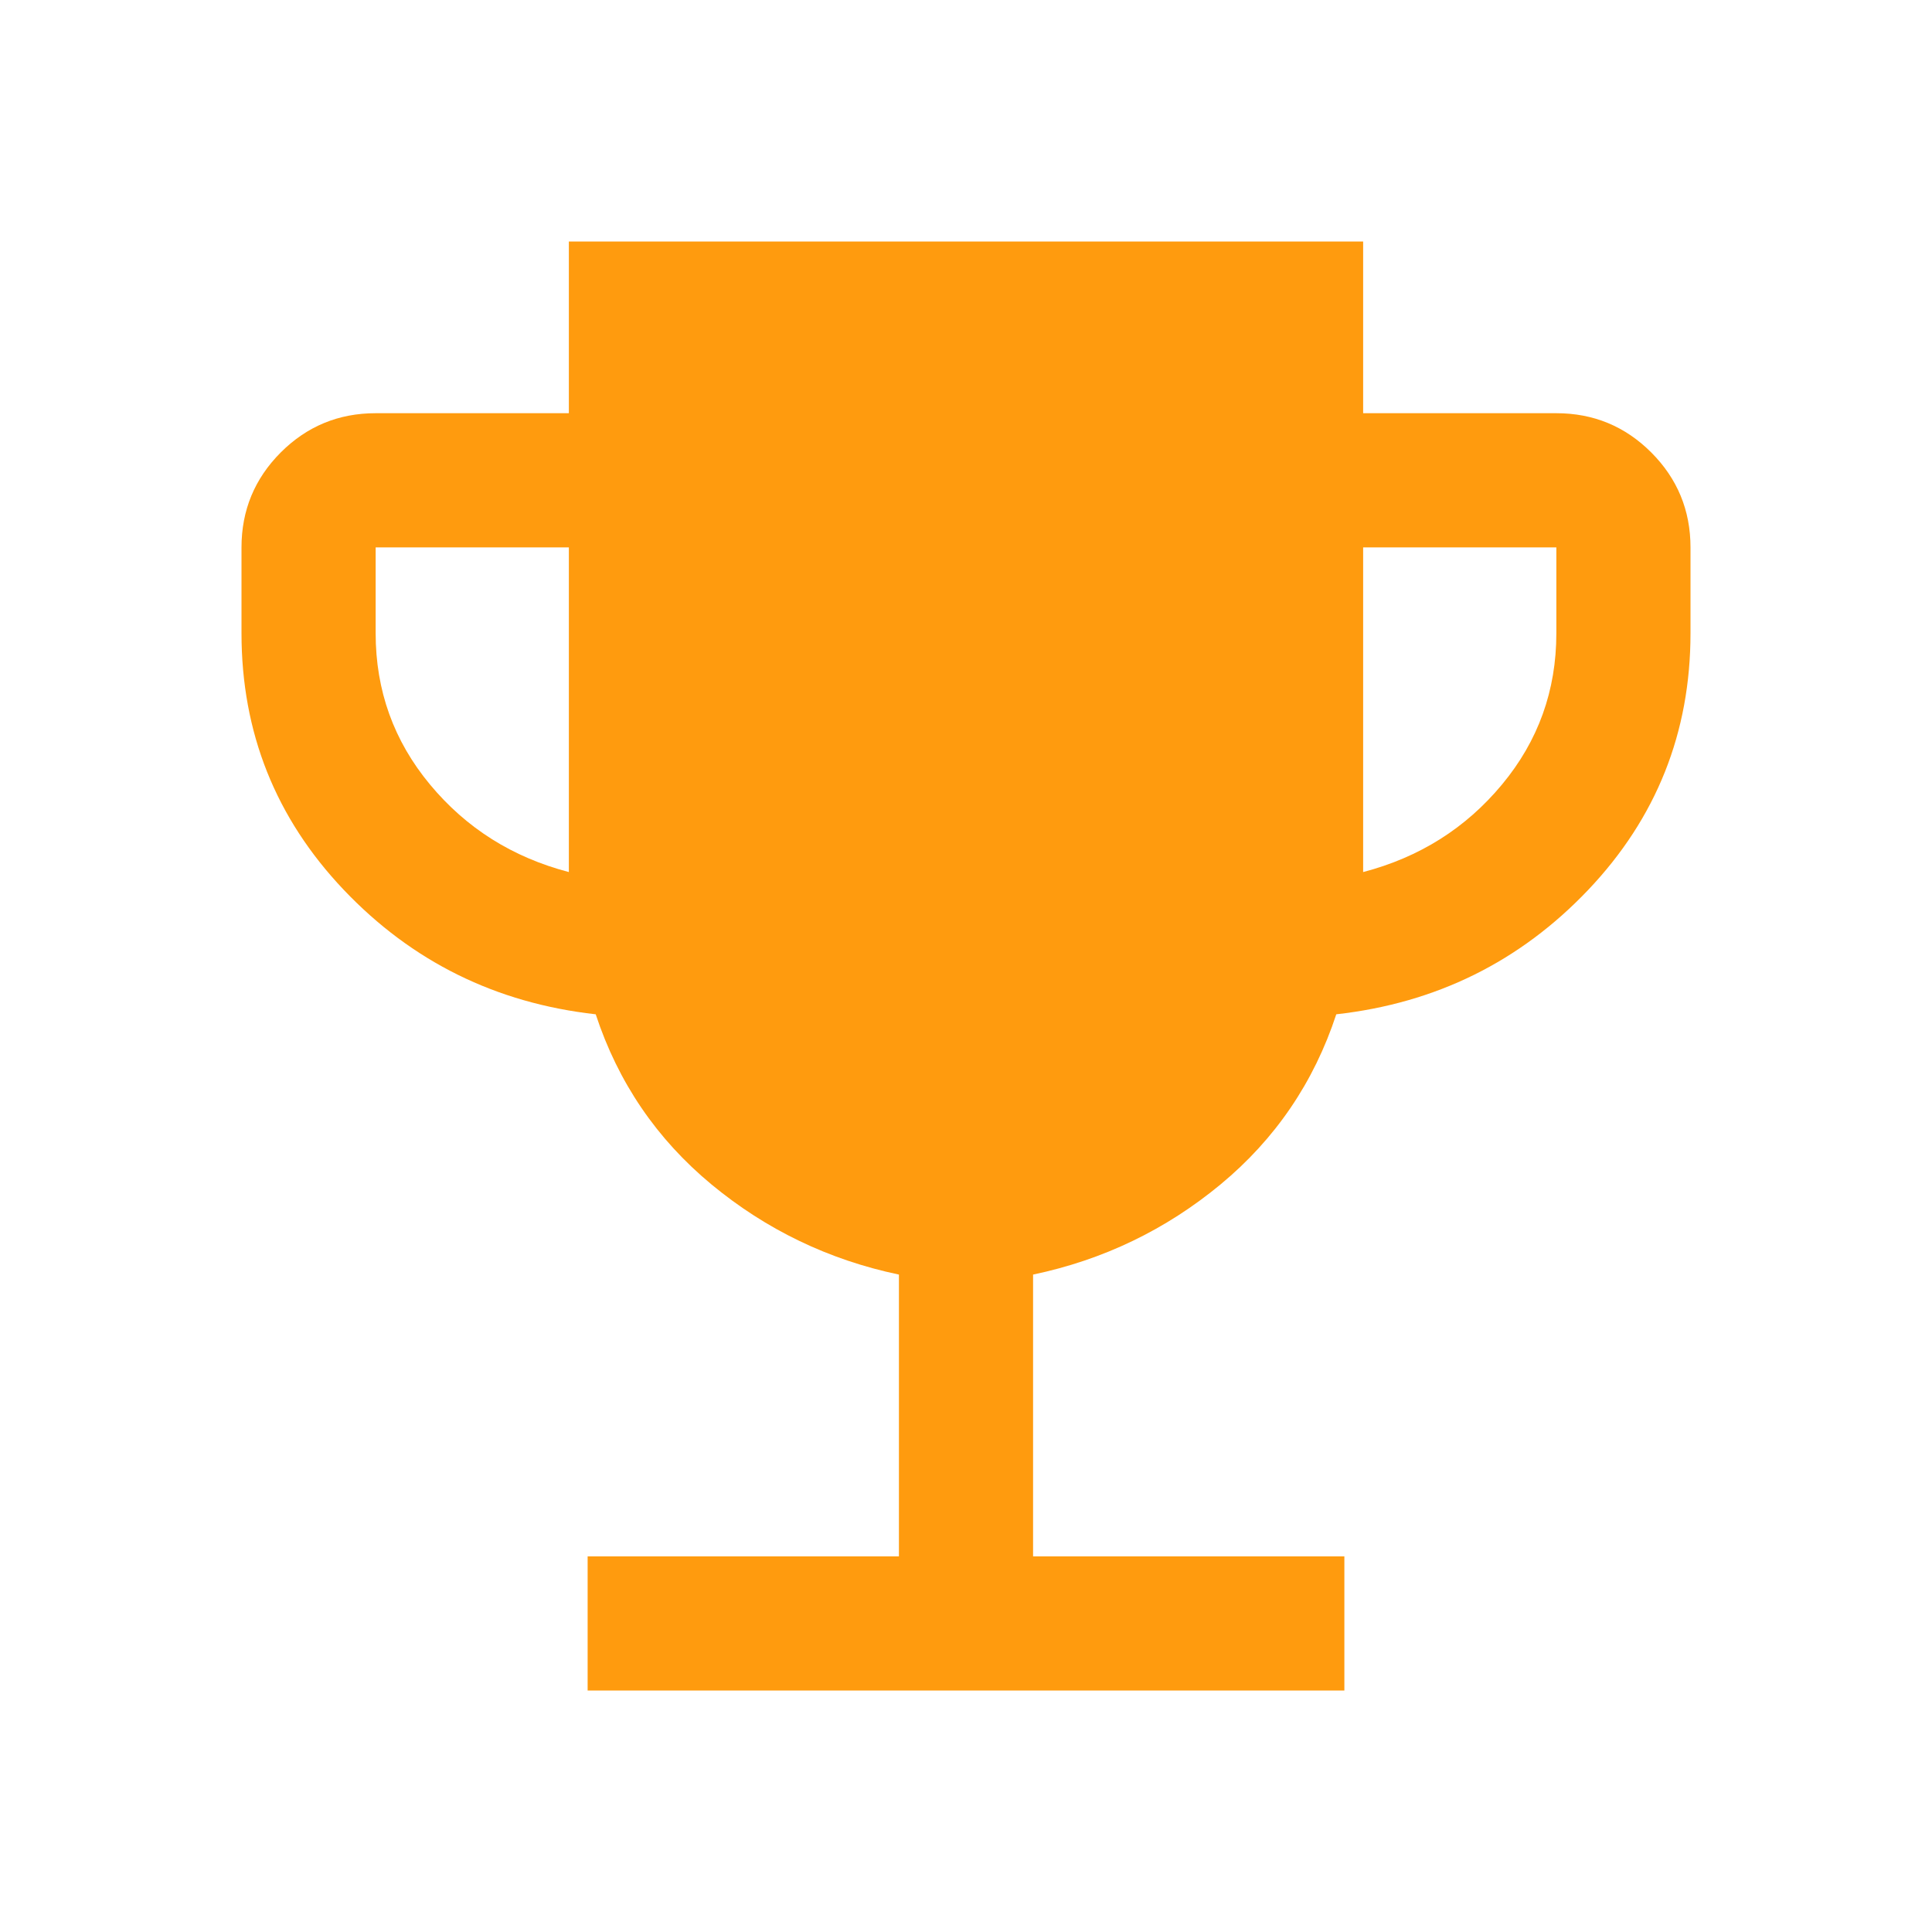 <svg width="32" height="32" viewBox="0 0 32 32" fill="none" xmlns="http://www.w3.org/2000/svg">
<mask id="mask0_5713_5399" style="mask-type:alpha" maskUnits="userSpaceOnUse" x="0" y="0" width="32" height="32">
<rect width="32" height="32" fill="#D9D9D9"/>
</mask>
<g mask="url(#mask0_5713_5399)">
<path d="M9.733 28V25.778H14.889V21.111C13.726 20.867 12.691 20.368 11.783 19.617C10.876 18.865 10.237 17.926 9.867 16.8C8.215 16.615 6.824 15.928 5.694 14.739C4.565 13.55 4 12.133 4 10.489V9.067C4 8.452 4.217 7.928 4.65 7.494C5.083 7.061 5.607 6.844 6.222 6.844H9.422V4H22.578V6.844H25.778C26.393 6.844 26.917 7.061 27.35 7.494C27.783 7.928 28 8.452 28 9.067V10.489C28 12.133 27.435 13.55 26.306 14.739C25.176 15.928 23.785 16.615 22.133 16.8C21.763 17.926 21.124 18.865 20.217 19.617C19.309 20.368 18.274 20.867 17.111 21.111V25.778H22.267V28H9.733ZM9.422 14.444V9.067H6.222V10.489C6.222 11.437 6.522 12.272 7.122 12.994C7.722 13.717 8.489 14.2 9.422 14.444ZM22.578 14.444C23.511 14.2 24.278 13.717 24.878 12.994C25.478 12.272 25.778 11.437 25.778 10.489V9.067H22.578V14.444Z" fill="#FF9B0E"/>
</g>
</svg>
